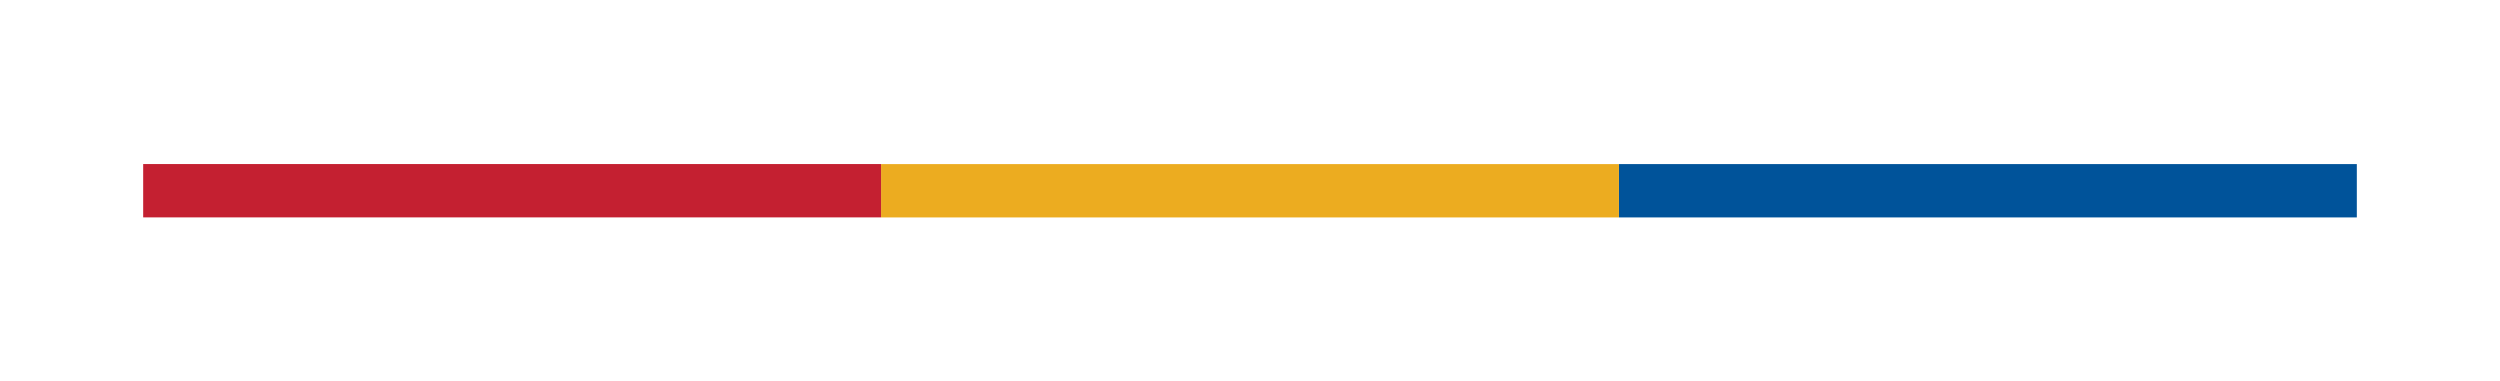 <svg xmlns="http://www.w3.org/2000/svg" xmlns:xlink="http://www.w3.org/1999/xlink" id="Layer_1" x="0px" y="0px" viewBox="0 0 367 56" style="enable-background:new 0 0 367 56;" xml:space="preserve"><style type="text/css">	.st0{fill:#00539A;}	.st1{fill:#ECAC20;}	.st2{fill:#C42031;}</style><rect x="287.91" y="-26.16" transform="matrix(-1.836970e-16 1 -1 -1.836970e-16 319.822 -263.822)" class="st0" width="7.83" height="108.32"></rect><rect x="179.59" y="-26.16" transform="matrix(-1.836970e-16 1 -1 -1.836970e-16 211.5 -155.5)" class="st1" width="7.83" height="108.32"></rect><rect x="71.26" y="-26.16" transform="matrix(-1.836970e-16 1 -1 -1.836970e-16 103.178 -47.178)" class="st2" width="7.83" height="108.32"></rect></svg>